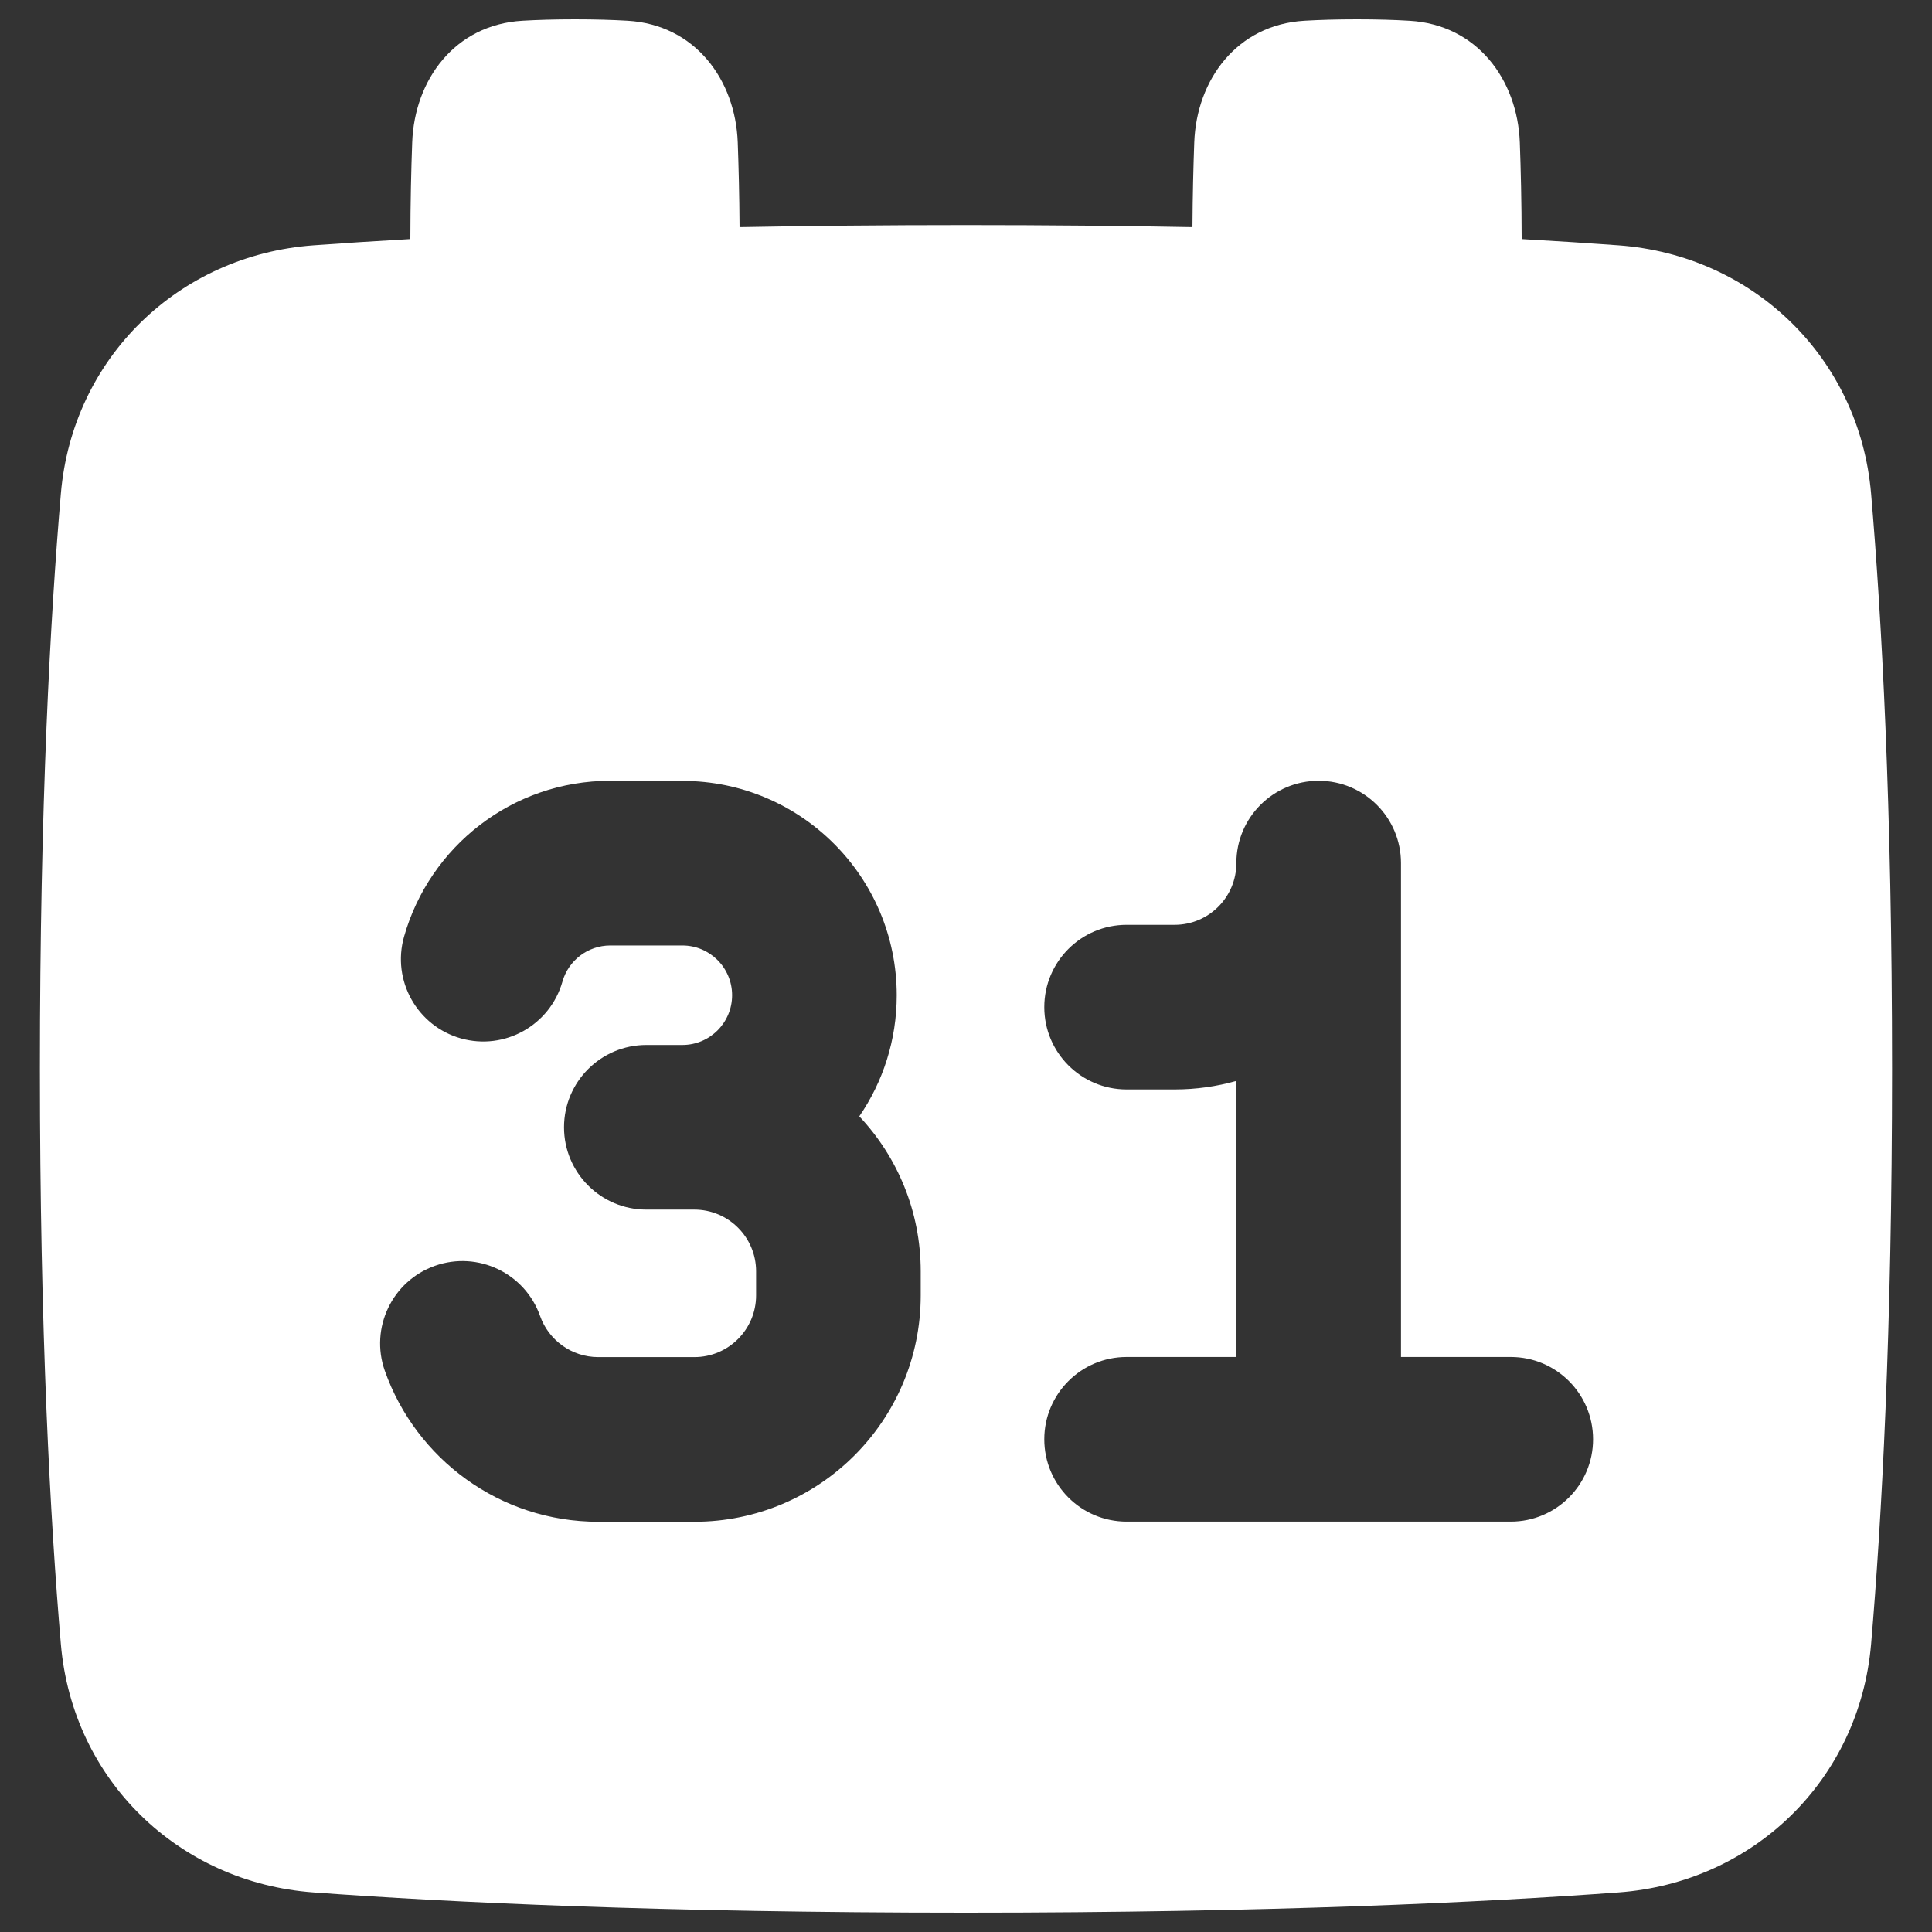 <svg xmlns="http://www.w3.org/2000/svg" fill="none" viewBox="0 0 48 48" id="Monthly-Calendar--Streamline-Plump" height="48" width="48">
  <rect x="0" y="0" width="48" height="48" fill="#333333" stroke="none"/>
  <desc>
    Monthly Calendar Streamline Icon: https://streamlinehq.com
  </desc>
  <g id="Solid/Interface Essential/Calendar/monthly-calendar--calendar-date-week-day-month">
    <path id="Subtract" fill="#FFF" fill-rule="evenodd" d="M37.805 5.94c-0.002 -0.918 -0.021 -1.728 -0.046 -2.401 -0.058 -1.558 -1.06 -2.925 -2.737 -3.023C34.645 0.493 34.212 0.48 33.715 0.48s-0.93 0.013 -1.307 0.035c-1.678 0.099 -2.68 1.465 -2.737 3.023 -0.022 0.6 -0.04 1.308 -0.045 2.105 -1.715 -0.032 -3.589 -0.051 -5.626 -0.051s-3.911 0.019 -5.626 0.051c-0.005 -0.797 -0.023 -1.505 -0.045 -2.105 -0.057 -1.558 -1.06 -2.925 -2.737 -3.023C15.215 0.493 14.782 0.48 14.285 0.48s-0.93 0.013 -1.307 0.035c-1.678 0.099 -2.68 1.465 -2.737 3.023 -0.025 0.673 -0.044 1.483 -0.046 2.401 -0.894 0.051 -1.696 0.104 -2.409 0.156 -3.351 0.246 -5.986 2.797 -6.274 6.169 -0.261 3.052 -0.521 7.738 -0.521 14.292s0.26 11.24 0.521 14.292c0.288 3.372 2.923 5.922 6.274 6.169 3.341 0.246 8.647 0.503 16.213 0.503s12.872 -0.257 16.214 -0.503c3.35 -0.246 5.985 -2.797 6.274 -6.169 0.261 -3.052 0.521 -7.738 0.521 -14.292 0 -6.554 -0.26 -11.24 -0.521 -14.292 -0.288 -3.372 -2.924 -5.922 -6.274 -6.169 -0.713 -0.052 -1.514 -0.105 -2.409 -0.156ZM16.953 19.398h-1.79c-2.441 0 -4.493 1.64 -5.125 3.875 -0.307 1.087 0.325 2.217 1.411 2.525 1.087 0.307 2.217 -0.324 2.525 -1.411 0.147 -0.52 0.627 -0.897 1.189 -0.897h1.79c0.682 0 1.236 0.553 1.236 1.236 0 0.682 -0.553 1.236 -1.236 1.236h-0.895c-1.129 0 -2.045 0.916 -2.045 2.045 0 1.129 0.916 2.045 2.045 2.045h1.193c0.847 0 1.534 0.687 1.534 1.534v0.597c0 0.847 -0.687 1.534 -1.534 1.534h-2.386c-0.665 0 -1.236 -0.424 -1.447 -1.022 -0.377 -1.065 -1.545 -1.623 -2.61 -1.247 -1.065 0.376 -1.623 1.545 -1.247 2.61 0.771 2.182 2.852 3.75 5.304 3.75h2.386c3.106 0 5.624 -2.518 5.624 -5.624v-0.597c0 -1.491 -0.58 -2.846 -1.526 -3.852 0.587 -0.856 0.93 -1.892 0.93 -3.008 0 -2.942 -2.385 -5.326 -5.326 -5.326Zm15.809 0c1.13 0 2.045 0.916 2.045 2.045v12.271h2.727c1.13 0 2.045 0.916 2.045 2.045s-0.916 2.045 -2.045 2.045h-9.544c-1.13 0 -2.045 -0.916 -2.045 -2.045s0.916 -2.045 2.045 -2.045h2.727v-6.859c-0.488 0.138 -1.002 0.212 -1.534 0.212h-1.193c-1.13 0 -2.045 -0.916 -2.045 -2.045s0.916 -2.045 2.045 -2.045h1.193c0.847 0 1.534 -0.687 1.534 -1.534 0 -1.13 0.916 -2.045 2.045 -2.045Z" clip-rule="evenodd" stroke-width="1"></path>
  </g>
</svg>